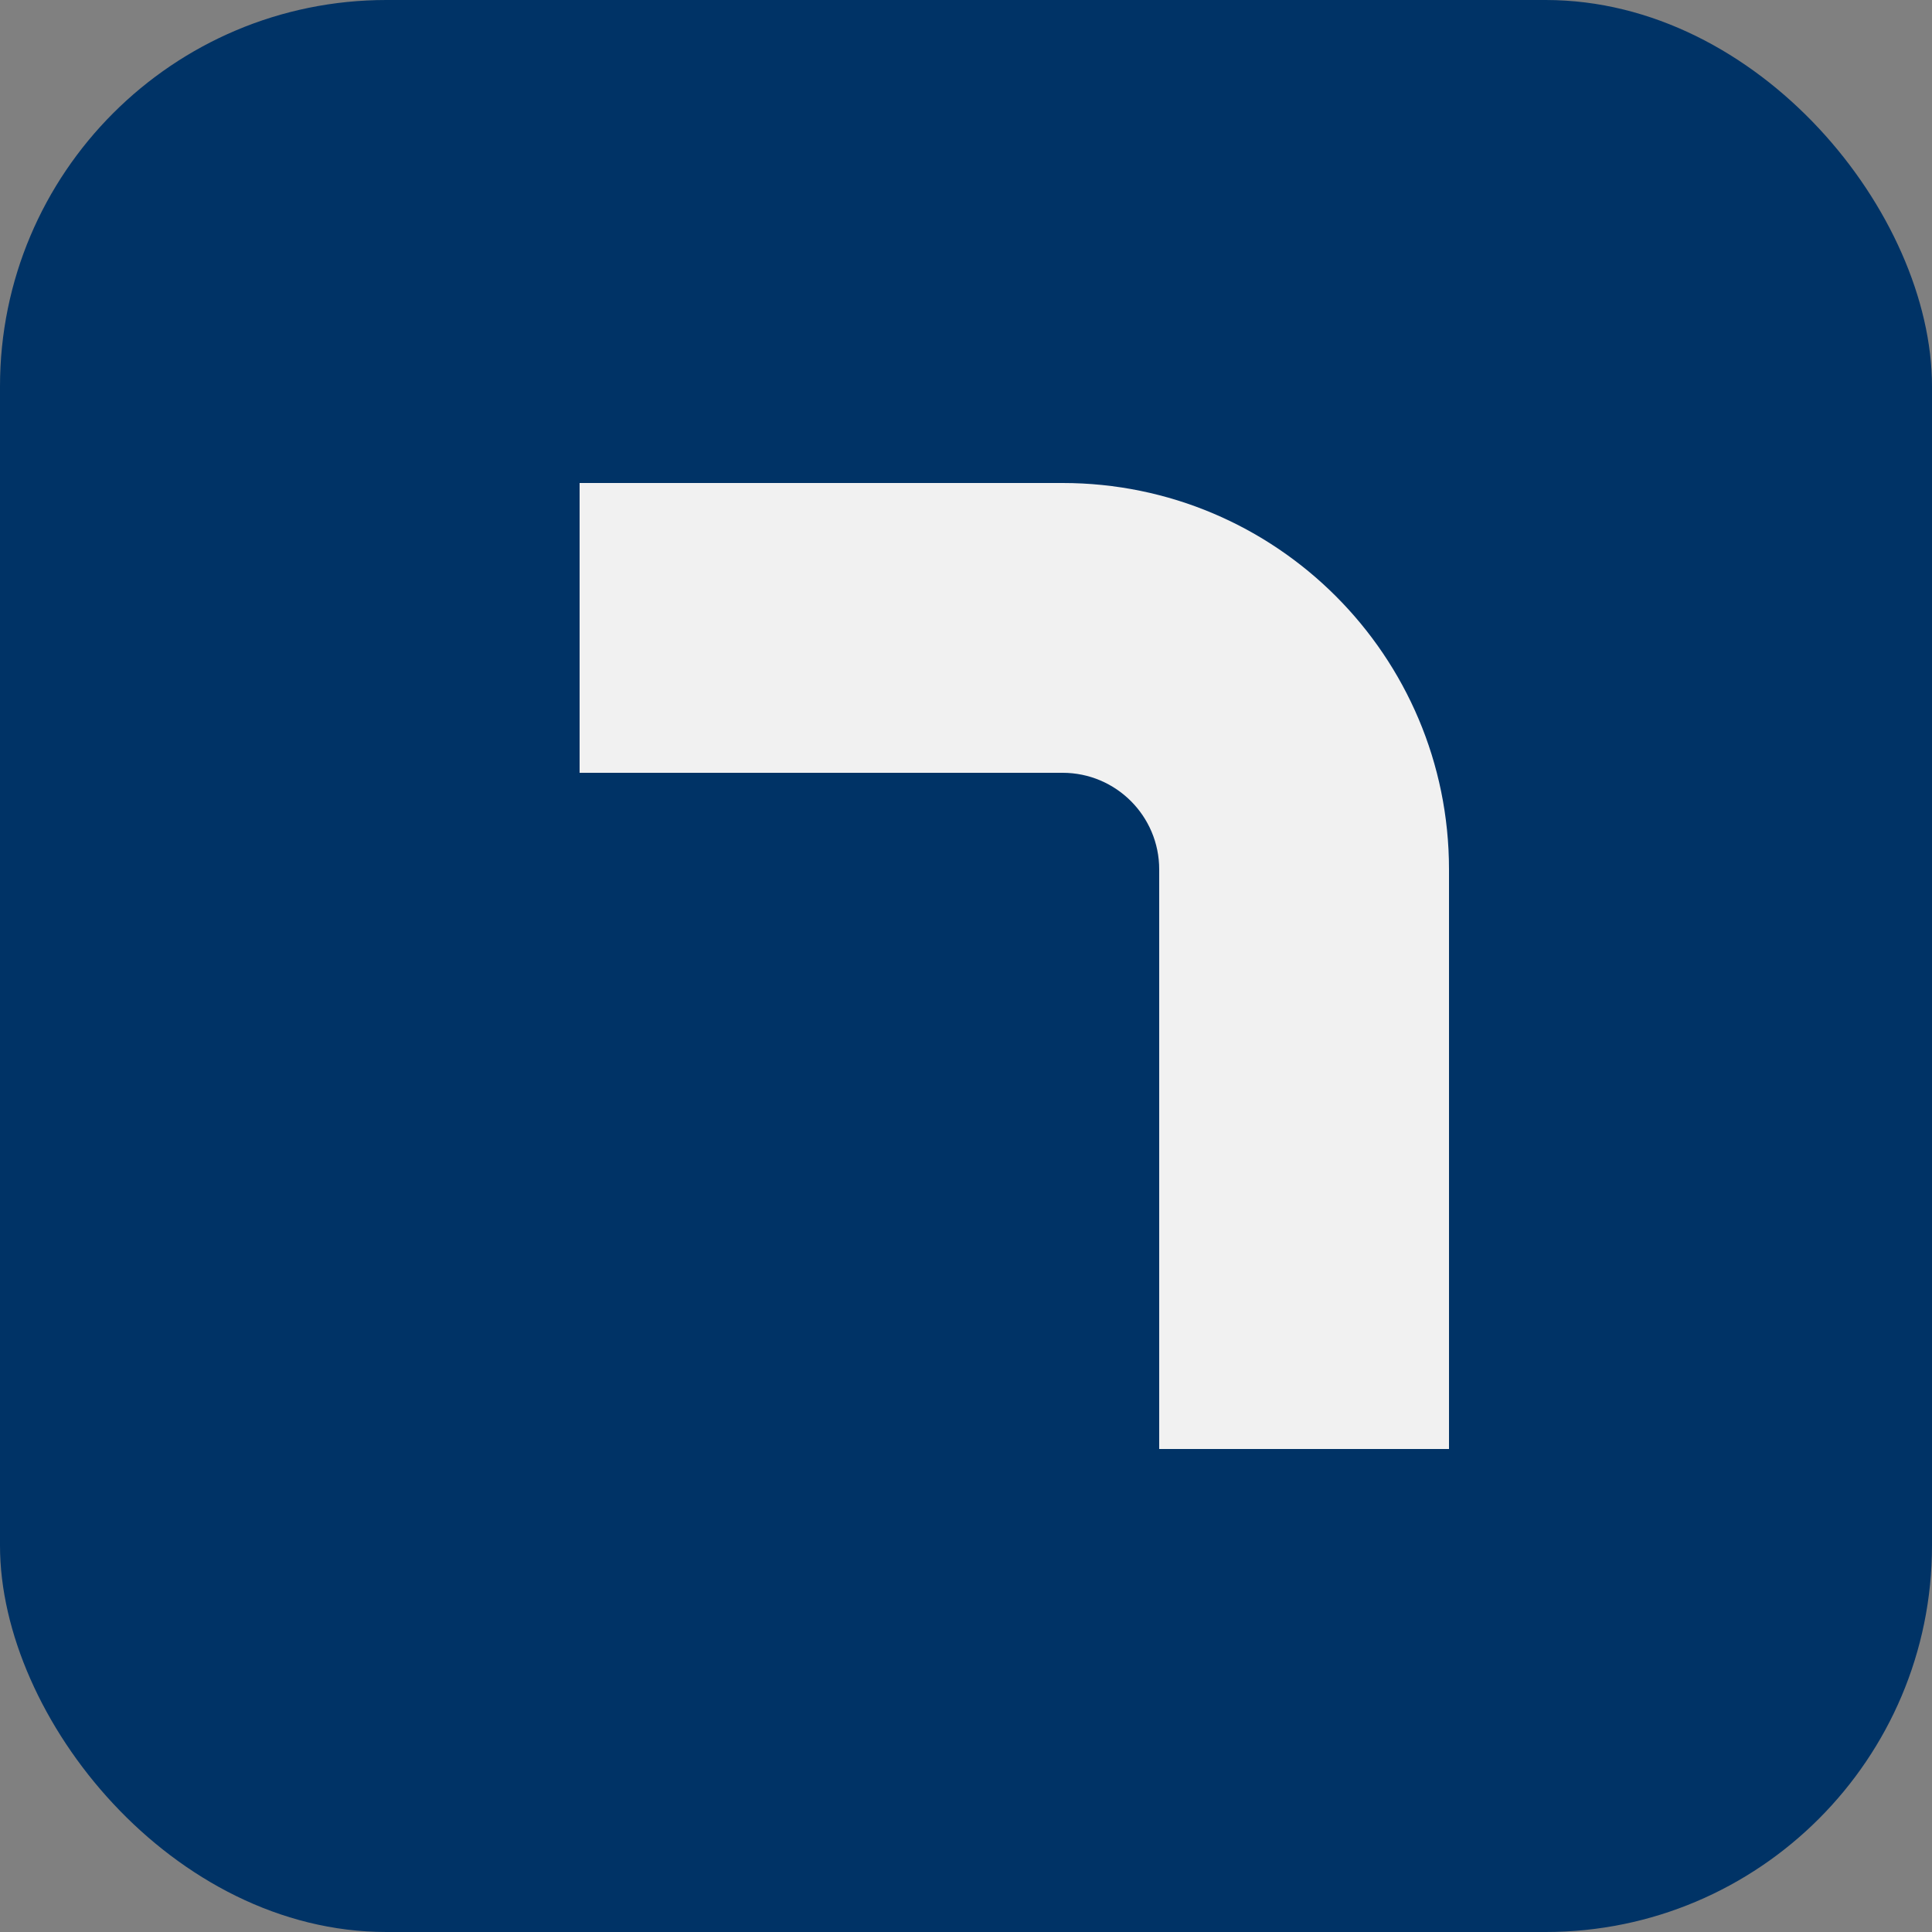 <svg width="100" height="100" viewBox="0 0 100 100" fill="none" xmlns="http://www.w3.org/2000/svg">
<rect x="0" y="0" width="100" height="100" fill="#808080" stroke="none"/>
<rect width="100" height="100" rx="20" fill="#003366"/>
<path d="M30 25H55C66.046 25 75 33.954 75 45V75H60V45C60 42.239 57.761 40 55 40H30V25Z" fill="#F1F1F1"/>
</svg>
